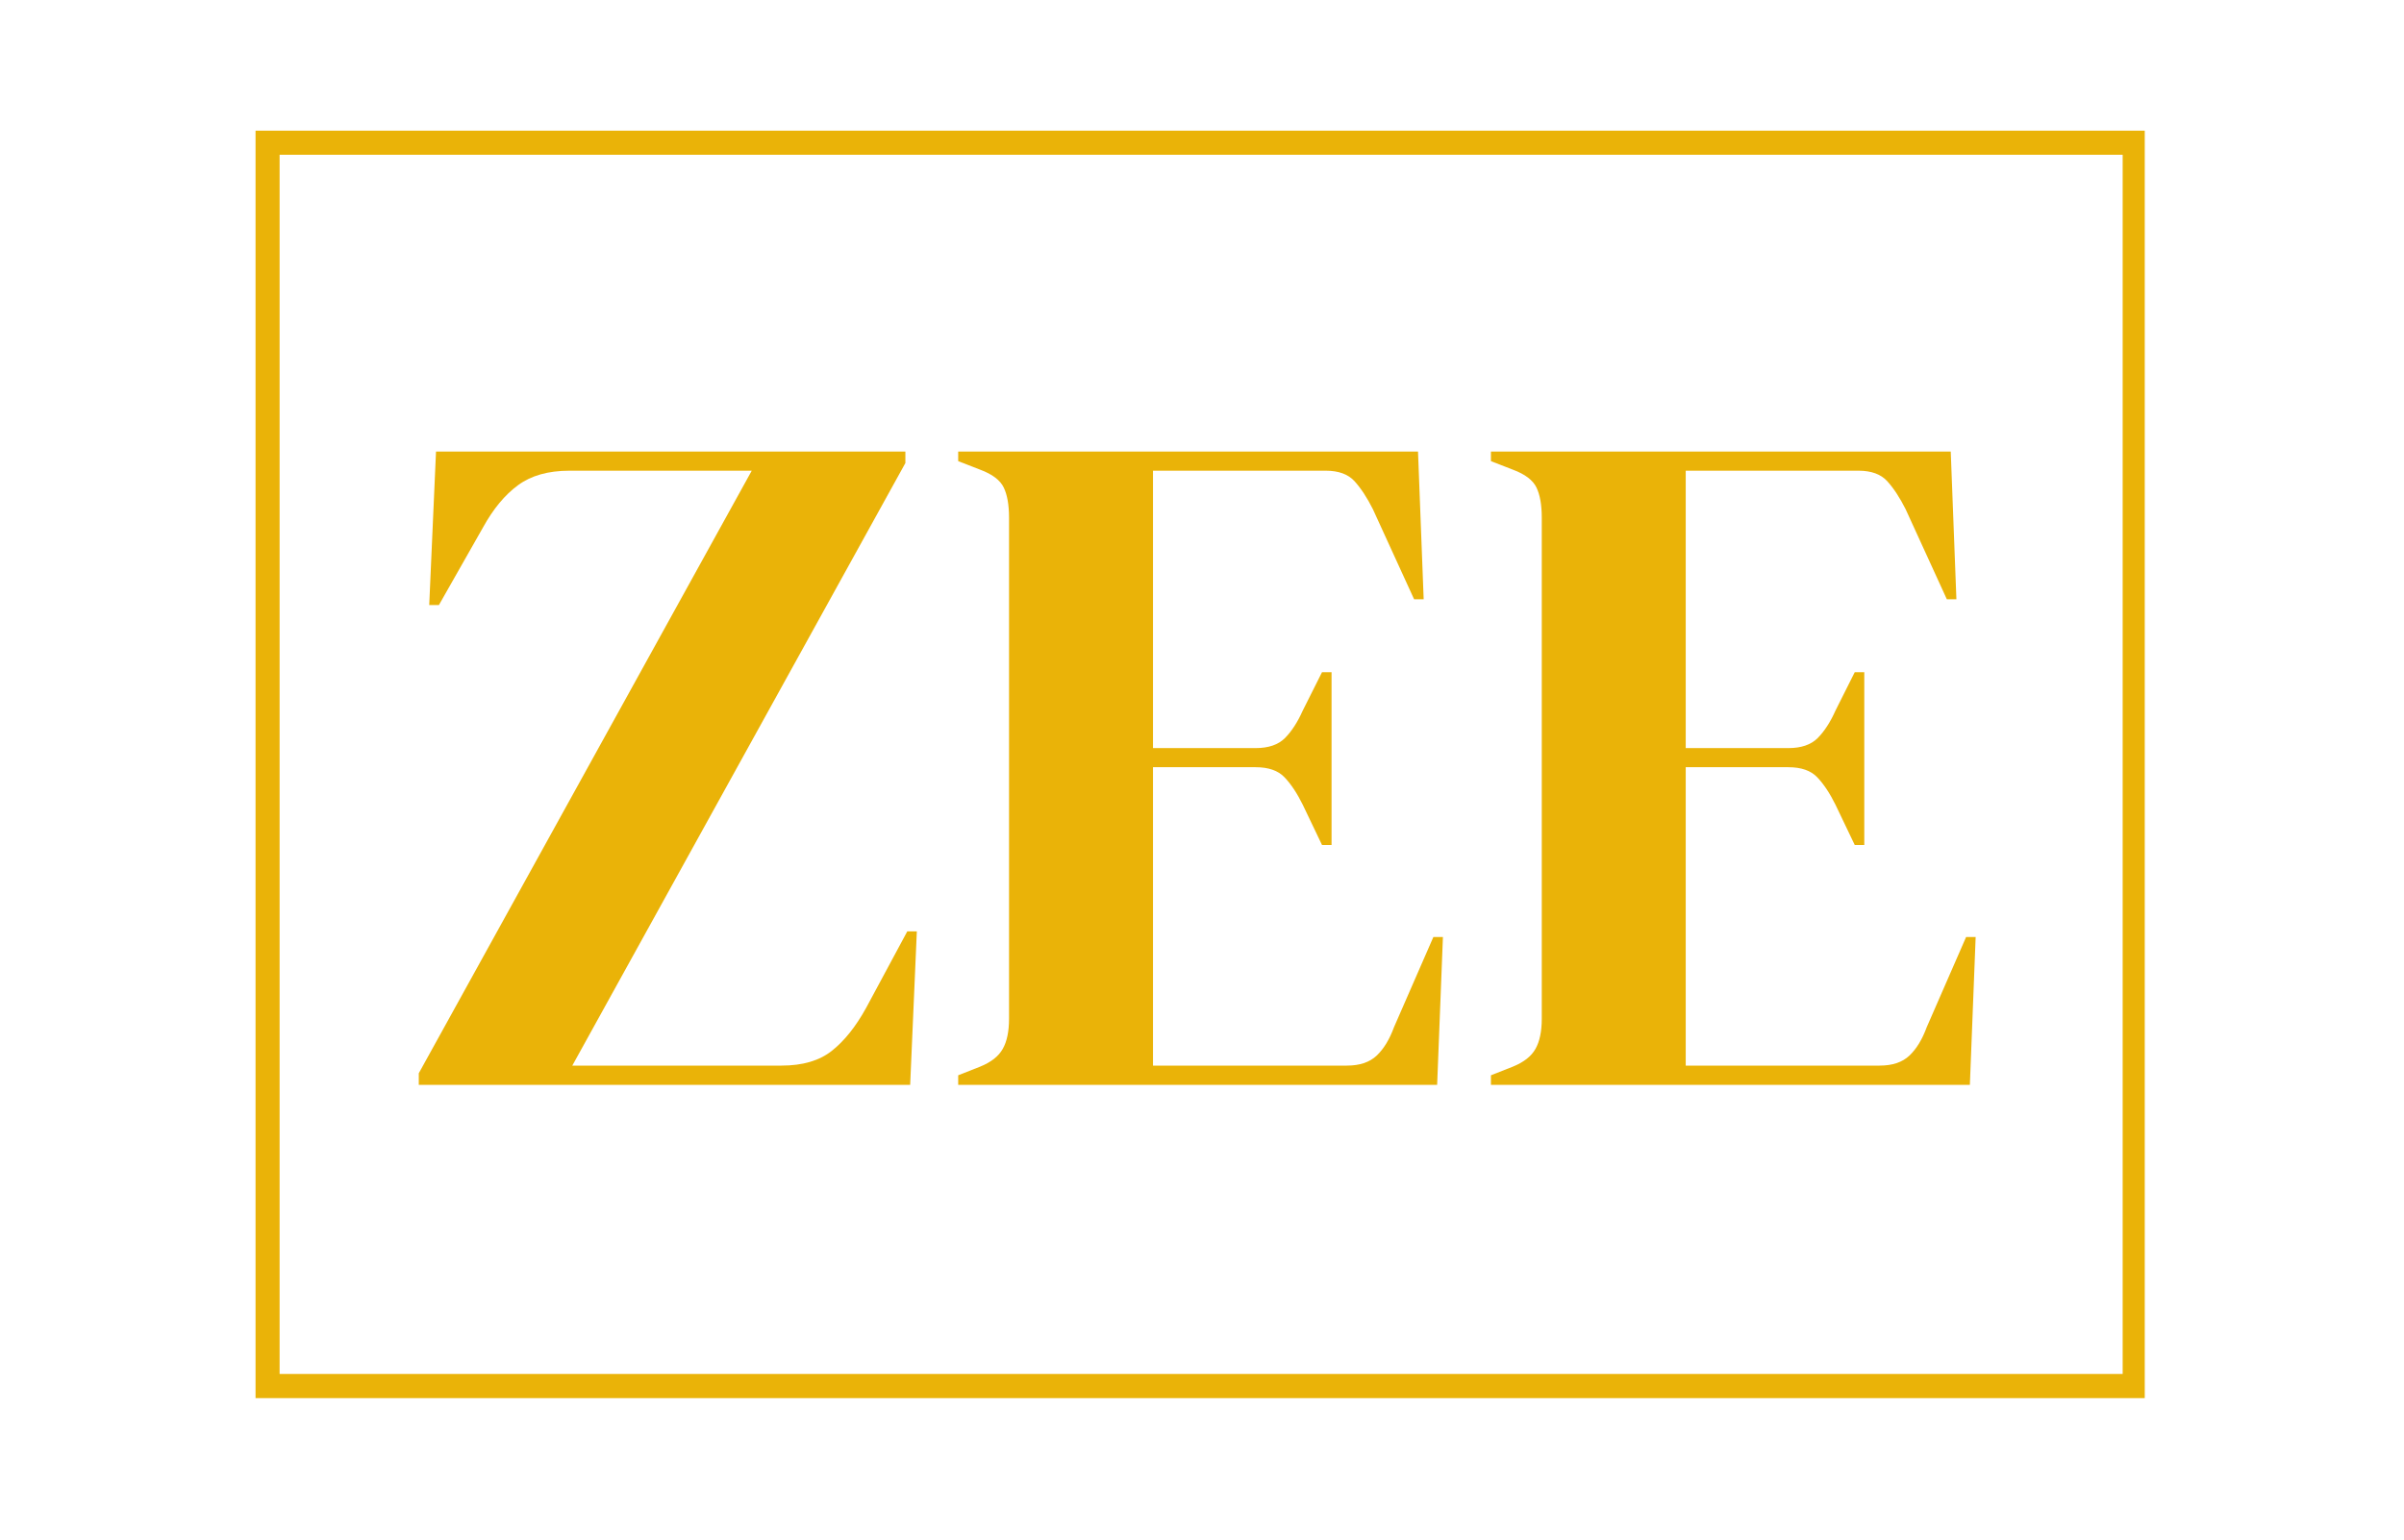 <svg xmlns="http://www.w3.org/2000/svg" xmlns:xlink="http://www.w3.org/1999/xlink" width="398" zoomAndPan="magnify" viewBox="0 0 298.5 191.25" height="255" preserveAspectRatio="xMidYMid meet" version="1.0"><defs><g/><clipPath id="313c8908f3"><path d="M 32.625 17.133 L 265.691 17.133 L 265.691 172.766 L 32.625 172.766 Z M 32.625 17.133 " clip-rule="nonzero"/></clipPath><clipPath id="e1bb008208"><path d="M 31.73 16.234 L 266.309 16.234 L 266.309 173.656 L 31.73 173.656 Z M 31.73 16.234 " clip-rule="nonzero"/></clipPath></defs><g clip-path="url(#313c8908f3)"><path fill="#eab308" d="M 266.574 173.59 L 31.73 173.59 L 31.73 16.301 L 266.574 16.301 Z M 32.691 172.629 L 265.617 172.629 L 265.617 17.262 L 32.691 17.262 Z M 265.363 172.375 L 32.941 172.375 L 32.941 17.512 L 265.363 17.512 Z M 33.902 171.418 L 264.402 171.418 L 264.402 18.473 L 33.902 18.473 Z M 33.902 171.418 " fill-opacity="1" fill-rule="nonzero"/></g><g clip-path="url(#e1bb008208)"><path stroke-linecap="butt" transform="matrix(0.747, 0, 0, 0.747, 31.73, 16.235)" fill="none" stroke-linejoin="miter" d="M 0 -0.002 L 0 210.717 L 314.358 210.717 L 314.358 -0.002 L 0 -0.002 " stroke="#eab308" stroke-width="8" stroke-opacity="1" stroke-miterlimit="4"/></g><g fill="#eab308" fill-opacity="1"><g transform="translate(49.608, 134.746)"><g><path d="M 2.391 0 L 2.391 -1.438 L 43.734 -76.281 L 21.094 -76.281 C 18.469 -76.281 16.344 -75.68 14.719 -74.484 C 13.094 -73.297 11.645 -71.551 10.375 -69.25 L 4.891 -59.594 L 3.688 -59.594 L 4.531 -78.656 L 62.812 -78.656 L 62.812 -77.234 L 21.453 -2.391 L 47.438 -2.391 C 50.062 -2.391 52.145 -3.004 53.688 -4.234 C 55.238 -5.461 56.648 -7.227 57.922 -9.531 L 63.047 -19.062 L 64.234 -19.062 L 63.406 0 Z M 2.391 0 "/></g></g></g><g fill="#eab308" fill-opacity="1"><g transform="translate(116.353, 134.746)"><g><path d="M 2.625 0 L 2.625 -1.188 L 5.359 -2.266 C 6.711 -2.816 7.645 -3.551 8.156 -4.469 C 8.676 -5.383 8.938 -6.633 8.938 -8.219 L 8.938 -70.438 C 8.938 -72.031 8.719 -73.281 8.281 -74.188 C 7.844 -75.102 6.867 -75.844 5.359 -76.406 L 2.625 -77.469 L 2.625 -78.656 L 59.719 -78.656 L 60.422 -60.312 L 59.234 -60.312 L 54.109 -71.516 C 53.391 -72.941 52.633 -74.094 51.844 -74.969 C 51.051 -75.844 49.859 -76.281 48.266 -76.281 L 26.812 -76.281 L 26.812 -41.828 L 39.562 -41.828 C 41.156 -41.828 42.367 -42.242 43.203 -43.078 C 44.035 -43.922 44.77 -45.055 45.406 -46.484 L 47.797 -51.25 L 48.984 -51.25 L 48.984 -29.797 L 47.797 -29.797 L 45.406 -34.797 C 44.695 -36.234 43.941 -37.367 43.141 -38.203 C 42.348 -39.035 41.156 -39.453 39.562 -39.453 L 26.812 -39.453 L 26.812 -2.391 L 50.891 -2.391 C 52.484 -2.391 53.719 -2.805 54.594 -3.641 C 55.469 -4.473 56.18 -5.645 56.734 -7.156 L 61.625 -18.359 L 62.812 -18.359 L 62.094 0 Z M 2.625 0 "/></g></g></g><g fill="#eab308" fill-opacity="1"><g transform="translate(182.501, 134.746)"><g><path d="M 2.625 0 L 2.625 -1.188 L 5.359 -2.266 C 6.711 -2.816 7.645 -3.551 8.156 -4.469 C 8.676 -5.383 8.938 -6.633 8.938 -8.219 L 8.938 -70.438 C 8.938 -72.031 8.719 -73.281 8.281 -74.188 C 7.844 -75.102 6.867 -75.844 5.359 -76.406 L 2.625 -77.469 L 2.625 -78.656 L 59.719 -78.656 L 60.422 -60.312 L 59.234 -60.312 L 54.109 -71.516 C 53.391 -72.941 52.633 -74.094 51.844 -74.969 C 51.051 -75.844 49.859 -76.281 48.266 -76.281 L 26.812 -76.281 L 26.812 -41.828 L 39.562 -41.828 C 41.156 -41.828 42.367 -42.242 43.203 -43.078 C 44.035 -43.922 44.77 -45.055 45.406 -46.484 L 47.797 -51.25 L 48.984 -51.25 L 48.984 -29.797 L 47.797 -29.797 L 45.406 -34.797 C 44.695 -36.234 43.941 -37.367 43.141 -38.203 C 42.348 -39.035 41.156 -39.453 39.562 -39.453 L 26.812 -39.453 L 26.812 -2.391 L 50.891 -2.391 C 52.484 -2.391 53.719 -2.805 54.594 -3.641 C 55.469 -4.473 56.18 -5.645 56.734 -7.156 L 61.625 -18.359 L 62.812 -18.359 L 62.094 0 Z M 2.625 0 "/></g></g></g></svg>
